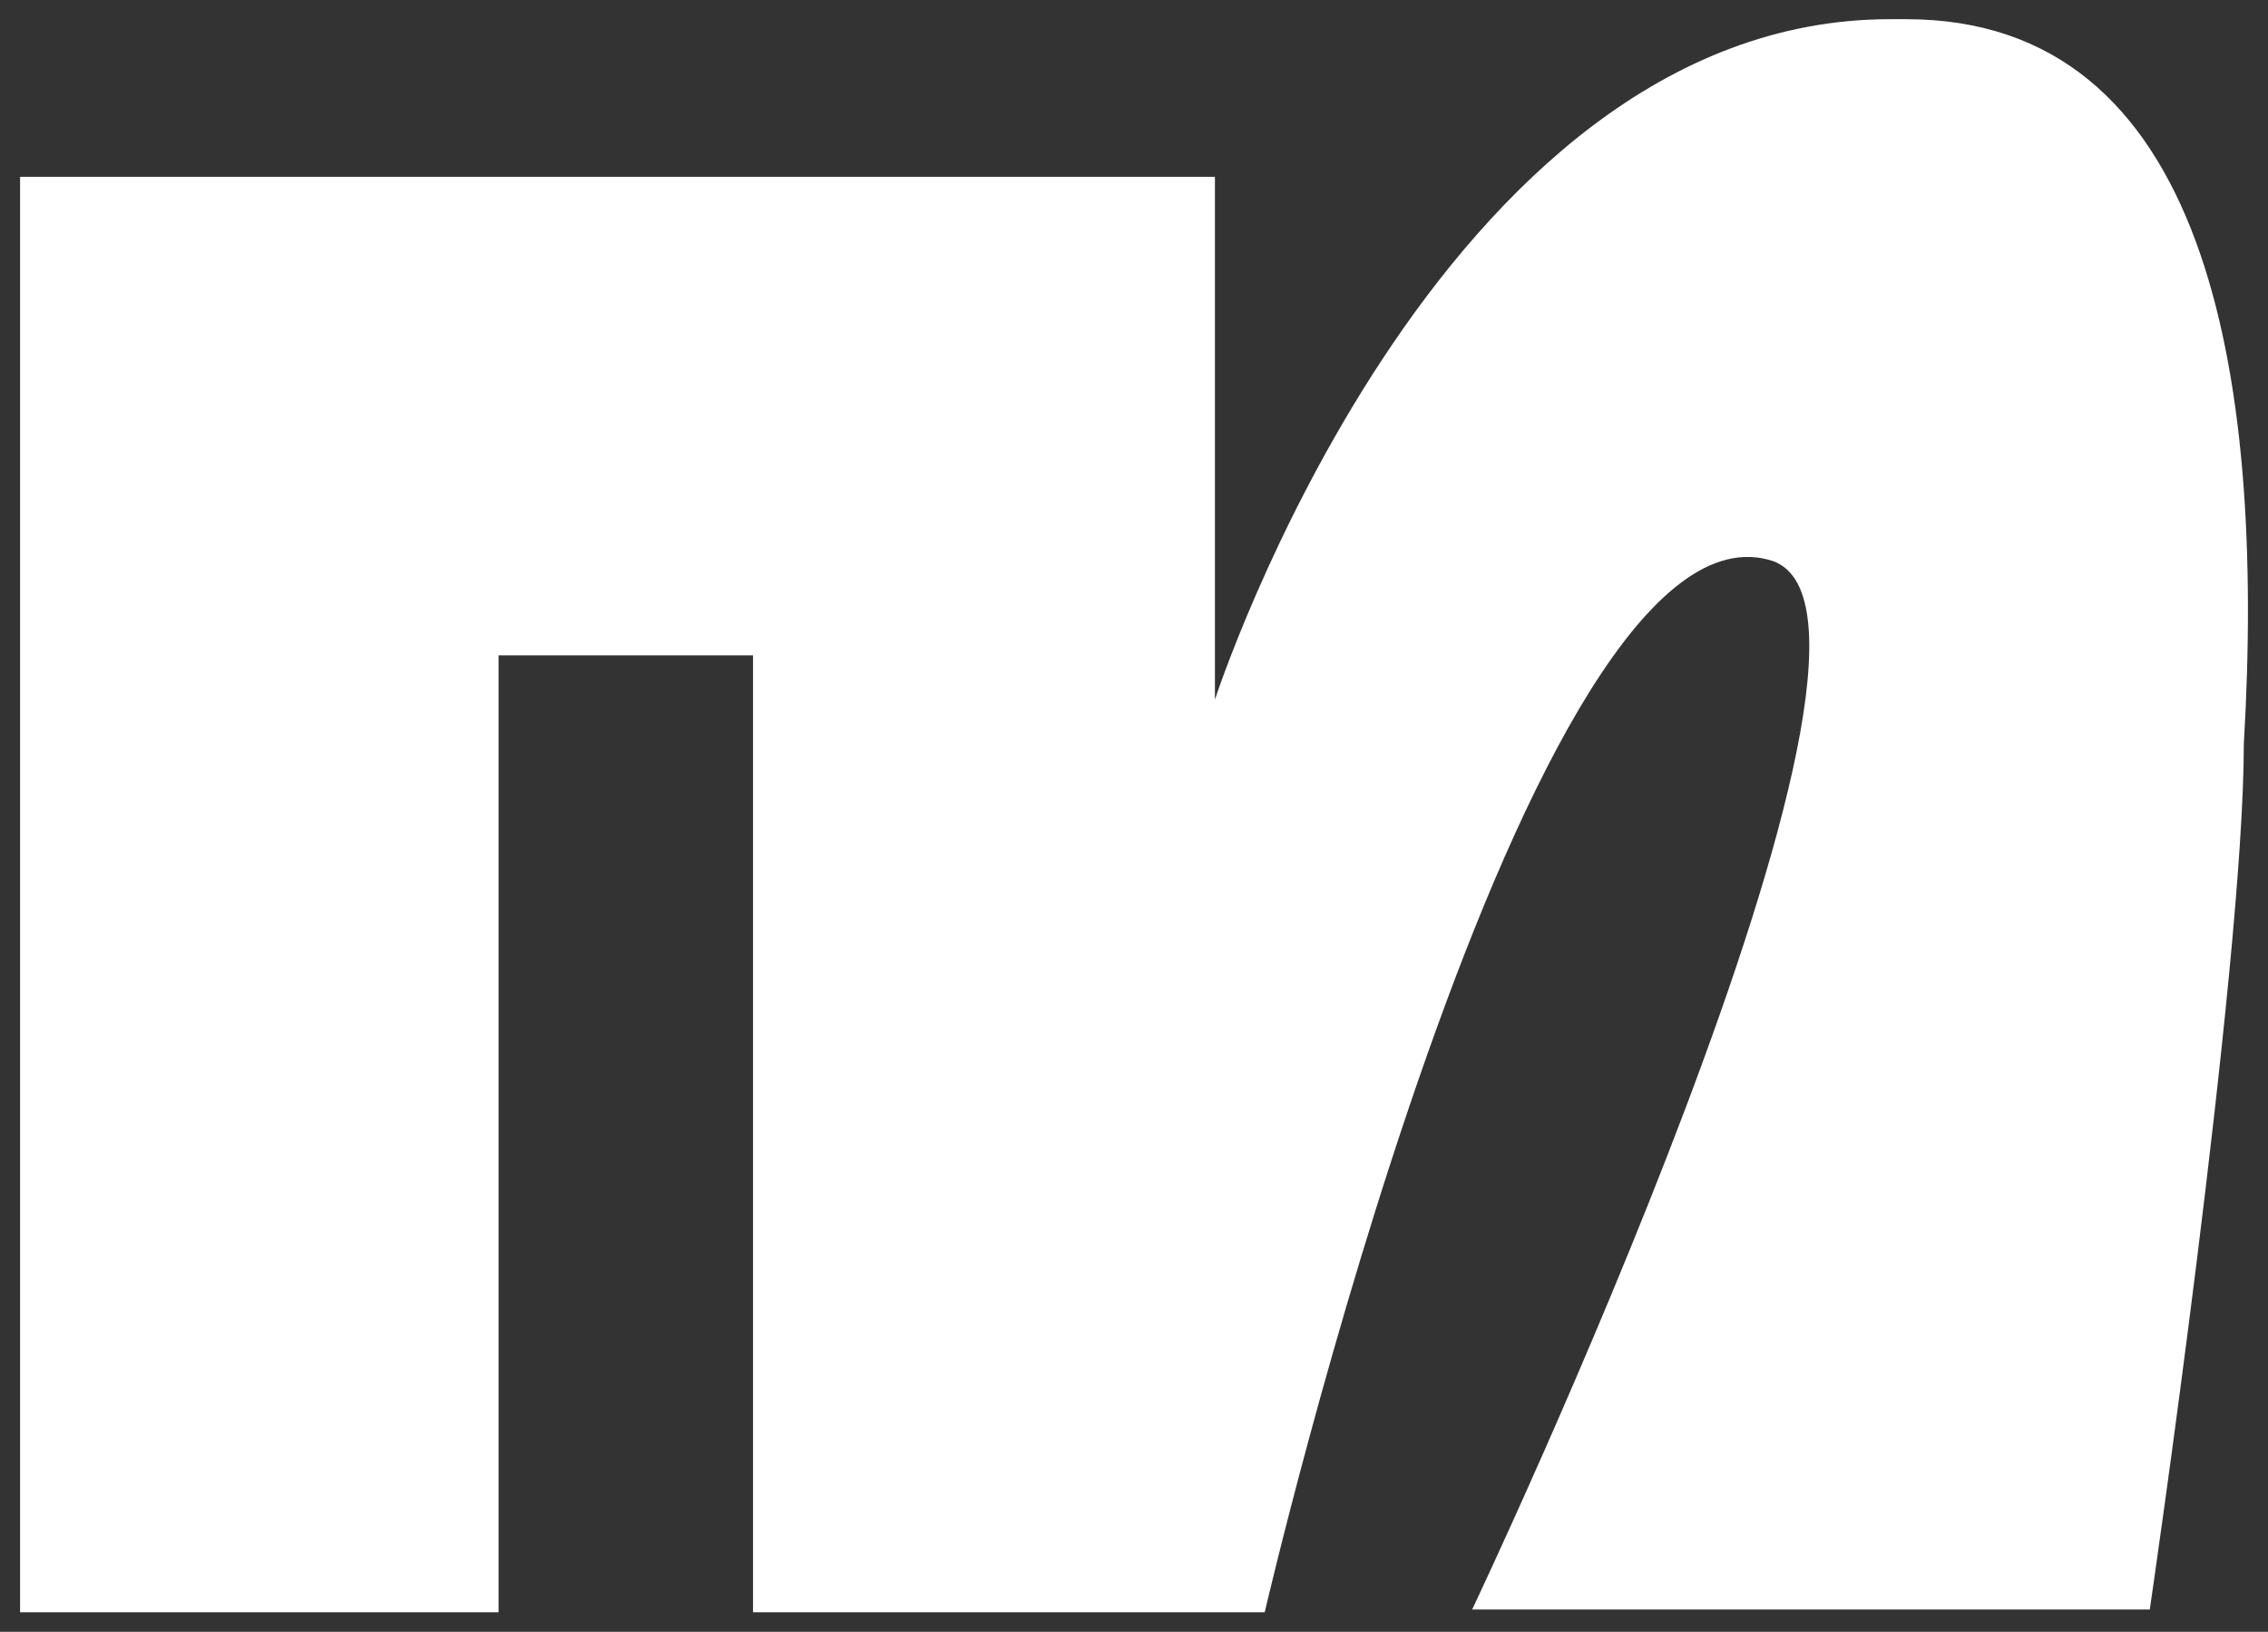 <svg width="82" height="59" viewBox="0 0 82 59" fill="none" xmlns="http://www.w3.org/2000/svg">
<rect x="0" y="0" width="82" height="59" fill="#333333" stroke="none"/>
<path d="M68.926 0.694H68.326C51.926 0.694 43.926 25.294 43.926 25.294V6.394H0.726V58.294H18.026V23.694H27.226V58.294H45.726C45.726 58.294 55.226 17.294 64.126 20.294C70.126 22.594 53.226 58.194 53.226 58.194H77.726C77.726 58.194 81.126 34.994 81.126 26.894C81.926 13.294 79.726 0.694 68.926 0.694Z" fill="white"/>
</svg>
